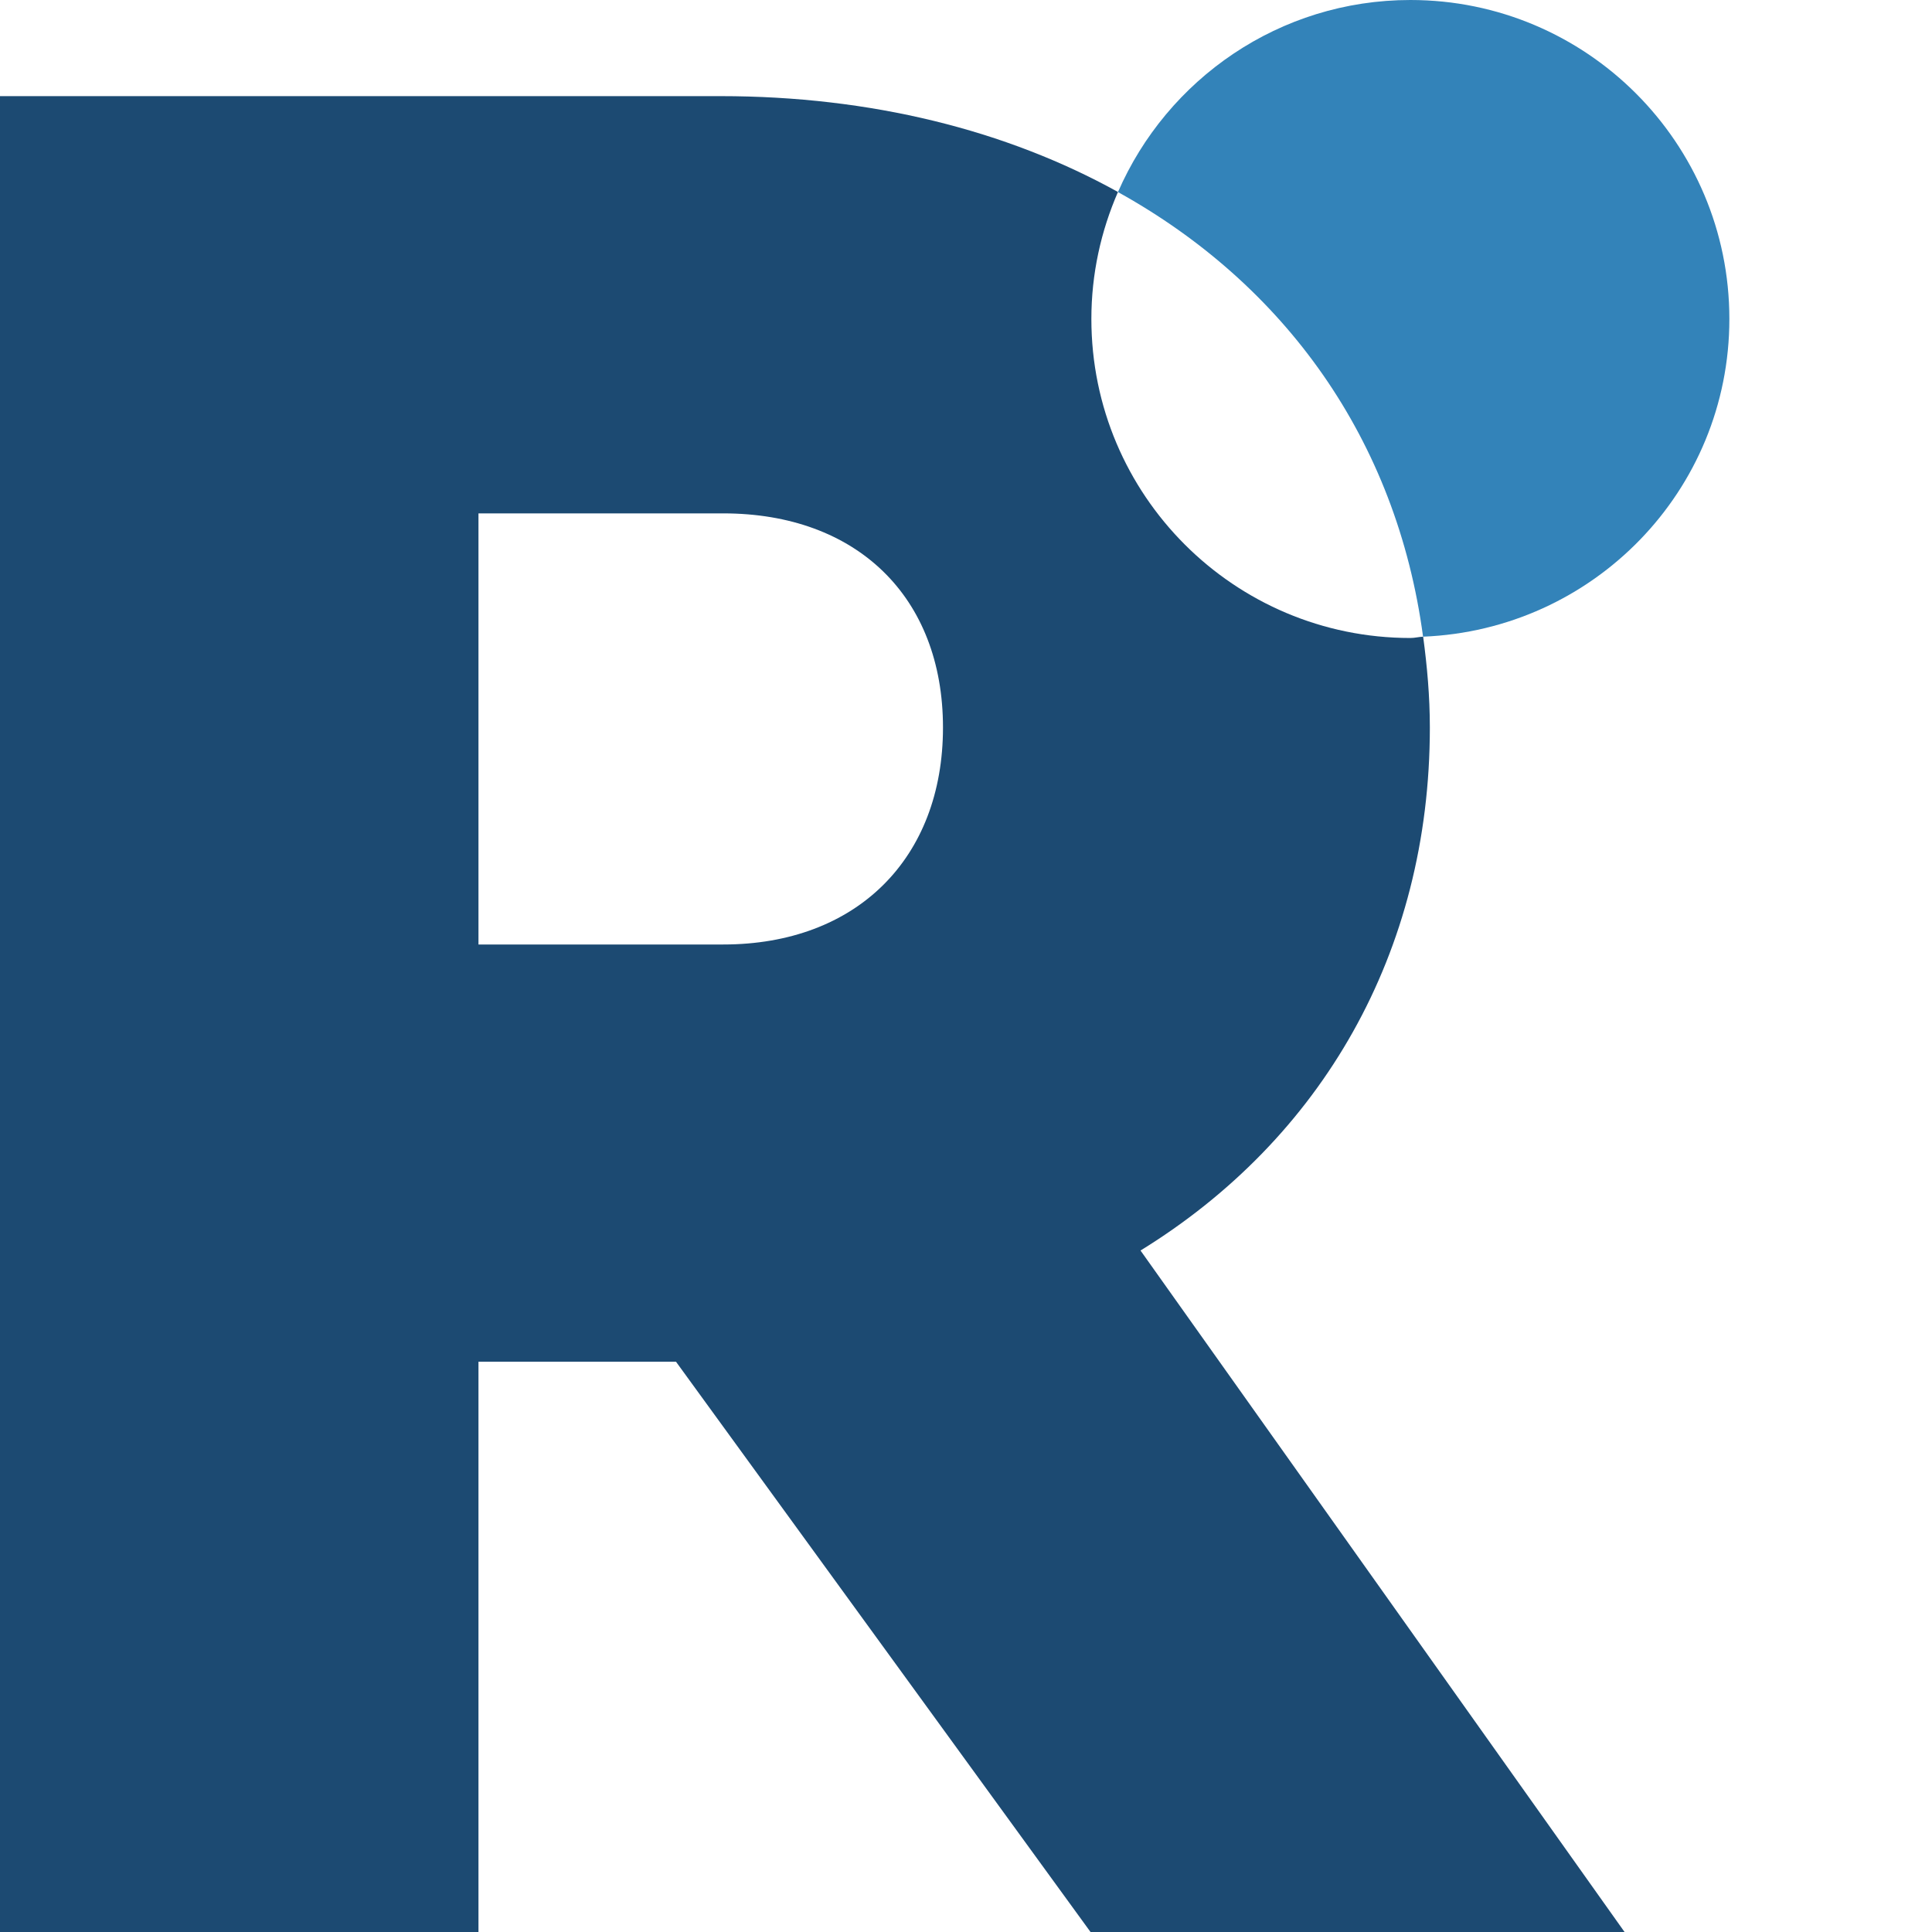 <?xml version="1.0" encoding="utf-8"?>
<!-- Generator: Adobe Illustrator 21.0.0, SVG Export Plug-In . SVG Version: 6.00 Build 0)  -->
<svg version="1.1" id="Calque_1" xmlns="http://www.w3.org/2000/svg" xmlns:xlink="http://www.w3.org/1999/xlink" x="0px" y="0px"
	 viewBox="0 0 2048 2048" style="enable-background:new 0 0 2048 2048;" xml:space="preserve">
<style type="text/css">
	.st0{fill-rule:evenodd;clip-rule:evenodd;fill:#1C4A72;}
	.st1{fill-rule:evenodd;clip-rule:evenodd;fill:#3383B9;}
</style>
<g>
	<path class="st0" d="M1156.9,338.1c0-47.9,10.2-93.3,28.2-134.6C1066.9,138,923.2,101.9,763.7,101.9H0V2048h507.2v-604.5h209.4
		l439.4,604.5h566.1L1209,1325.6c191.7-118,306.7-315.6,306.7-554.4c0-33.2-2.9-65.1-7.1-96.3c-4.6,0.2-8.9,1.4-13.5,1.4
		C1308.3,676.3,1156.9,524.9,1156.9,338.1z M766.7,1001.2H507.2v-457h259.5c141.5,0,232.9,88.5,232.9,227
		C999.6,909.8,908.2,1001.2,766.7,1001.2z"/>
	<path class="st1" d="M1833.2,338.1C1833.2,151.4,1681.8,0,1495.1,0c-138.9,0-257.9,83.9-310,203.6
		c176.7,97.9,295.4,262.2,323.4,471.3C1688.9,667.7,1833.2,520.3,1833.2,338.1z"/>
</g>
</svg>
